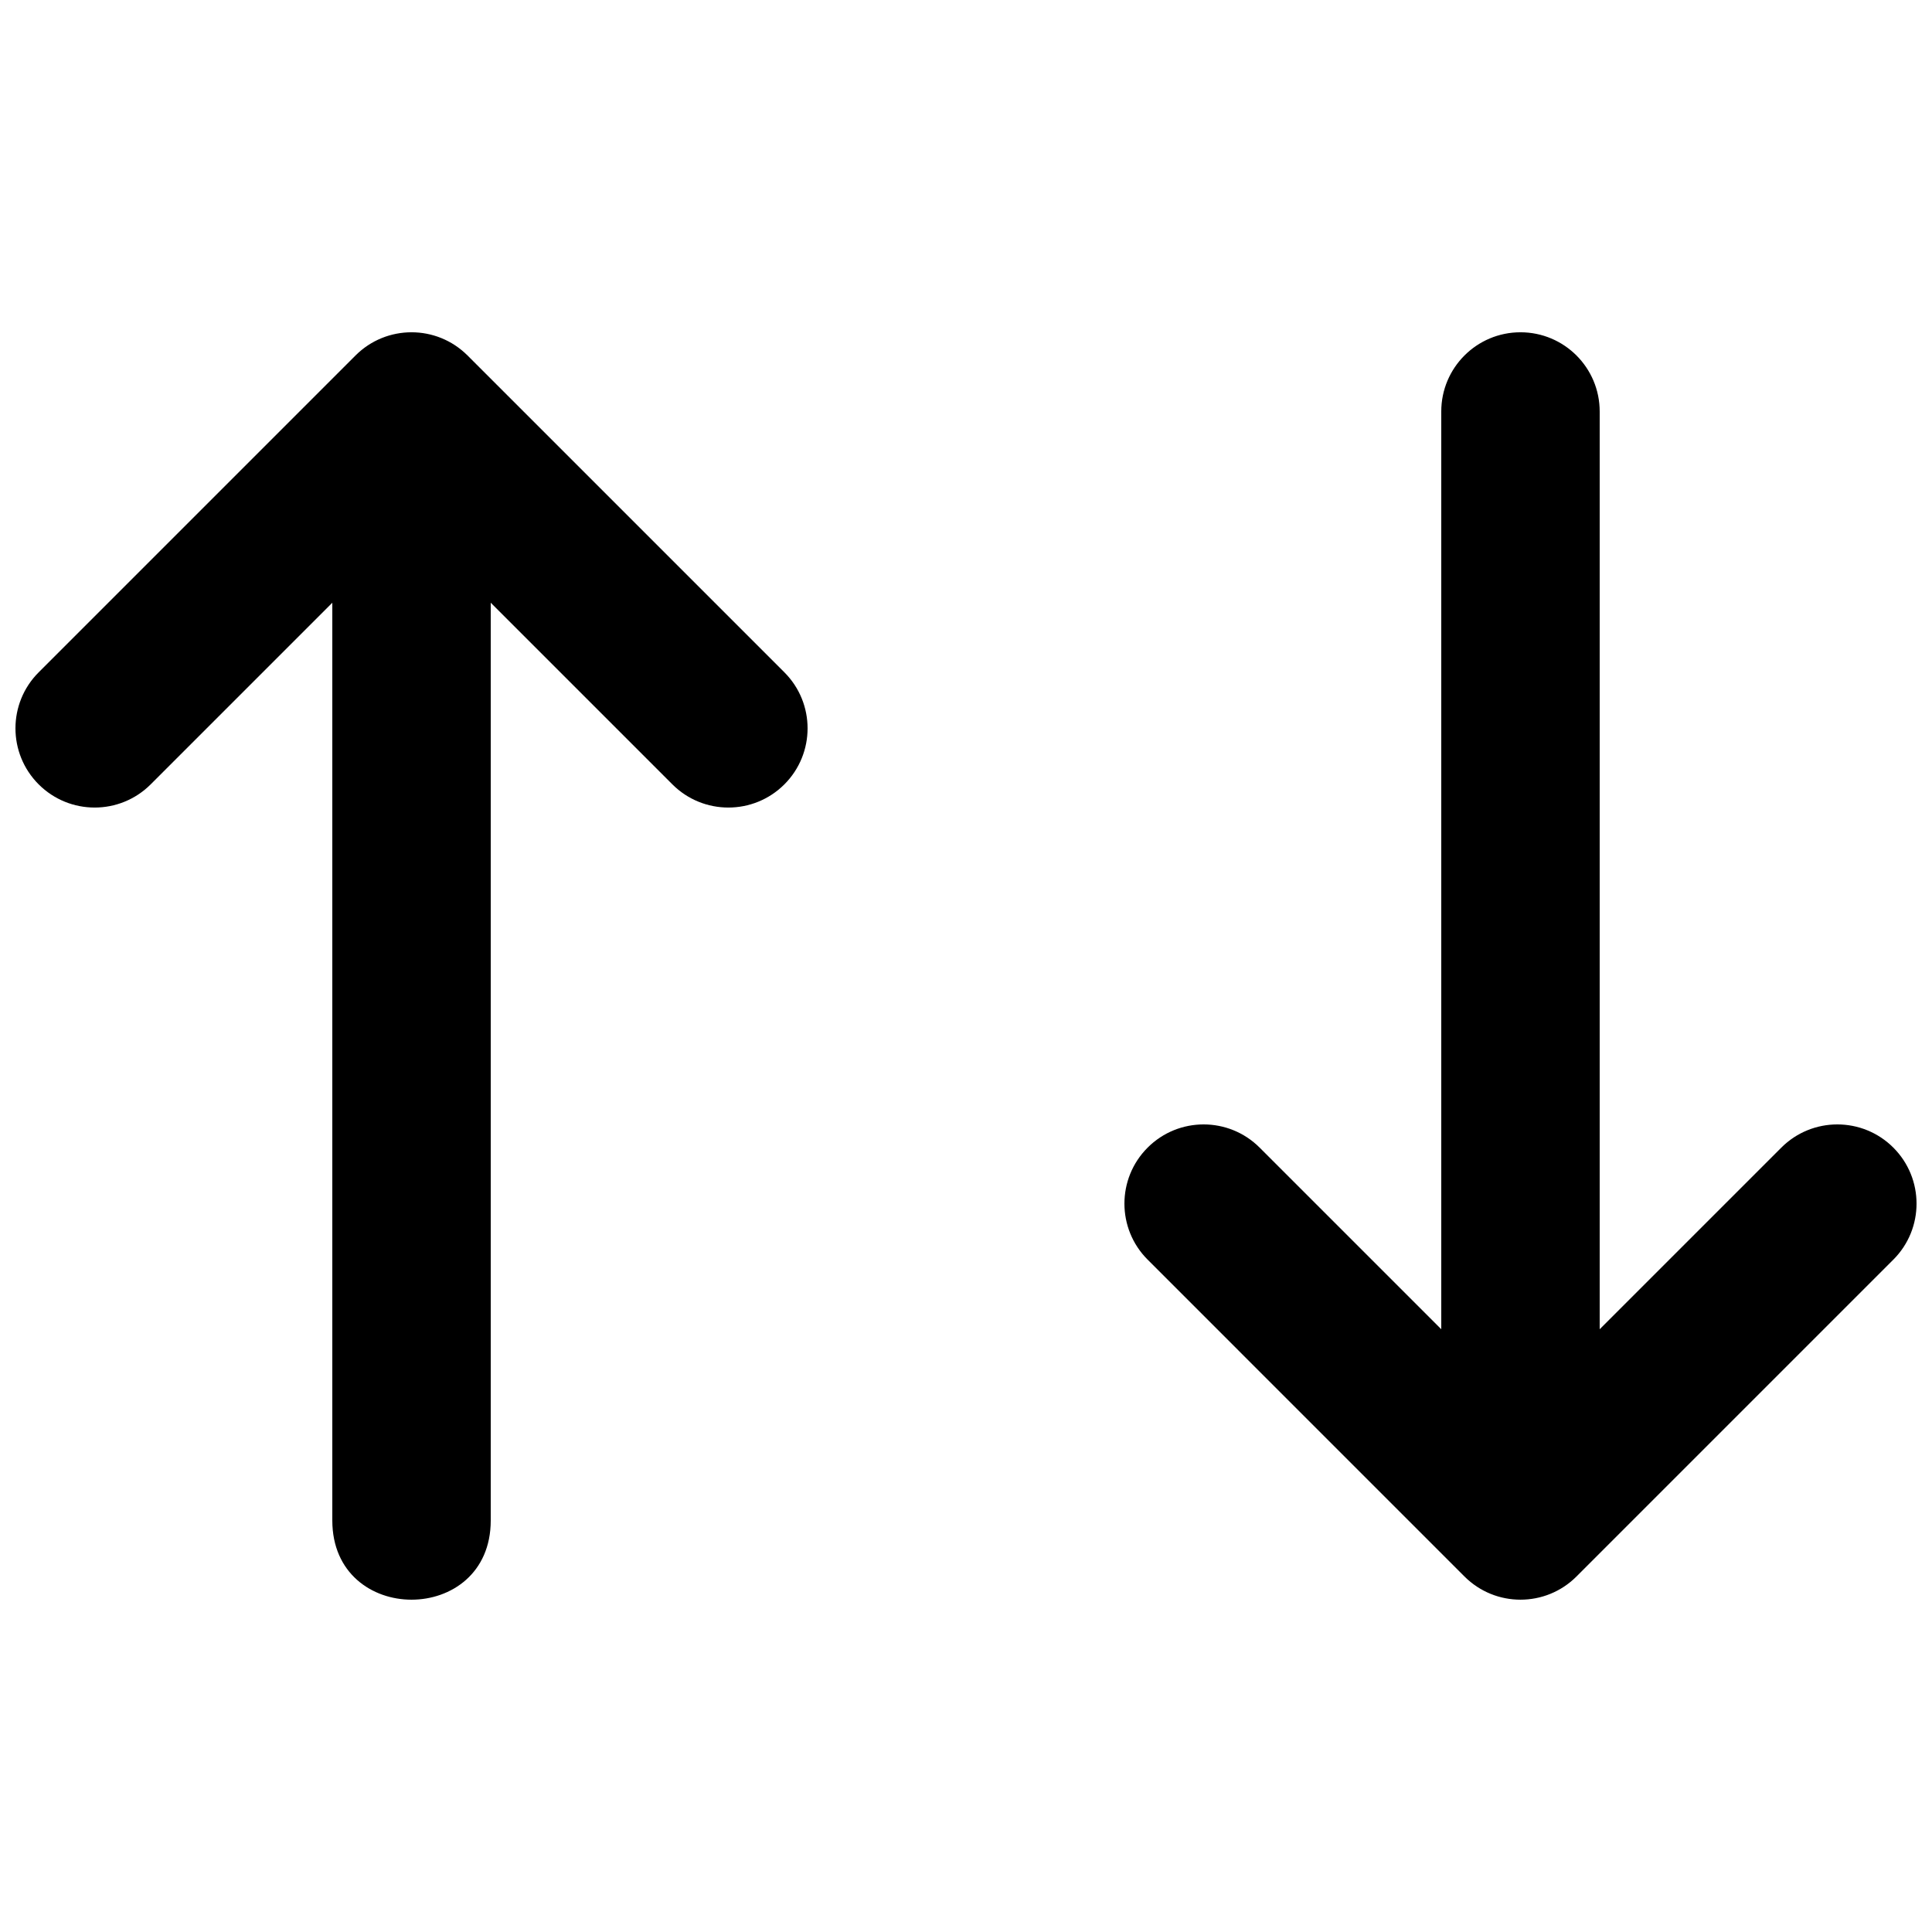 <?xml version="1.0" encoding="UTF-8"?>
<!-- Uploaded to: ICON Repo, www.iconrepo.com, Generator: ICON Repo Mixer Tools -->
<svg width="800px" height="800px" version="1.1" viewBox="144 144 512 512" xmlns="http://www.w3.org/2000/svg">
 <defs>
  <clipPath id="a">
   <path d="m148.09 232h503.81v336h-503.81z"/>
  </clipPath>
 </defs>
 <g clip-path="url(#a)">
  <path d="m525.95 496.26v-243.21c0-11.594 9.398-20.992 20.992-20.992s20.992 9.398 20.992 20.992v243.21l48.133-48.129c8.199-8.199 21.492-8.199 29.688 0 8.199 8.195 8.199 21.488 0 29.684l-83.969 83.969c-8.195 8.199-21.488 8.199-29.688 0l-83.965-83.969c-8.199-8.195-8.199-21.488 0-29.684 8.195-8.199 21.488-8.199 29.684 0zm-251.9-192.53v243.21c0 27.992-41.984 27.992-41.984 0v-243.21l-48.133 48.133c-8.199 8.195-21.488 8.195-29.688 0-8.199-8.199-8.199-21.492 0-29.688l83.969-83.969c8.199-8.199 21.488-8.199 29.688 0l83.969 83.969c8.195 8.195 8.195 21.488 0 29.688-8.199 8.195-21.492 8.195-29.688 0z"/>
 </g>
</svg>